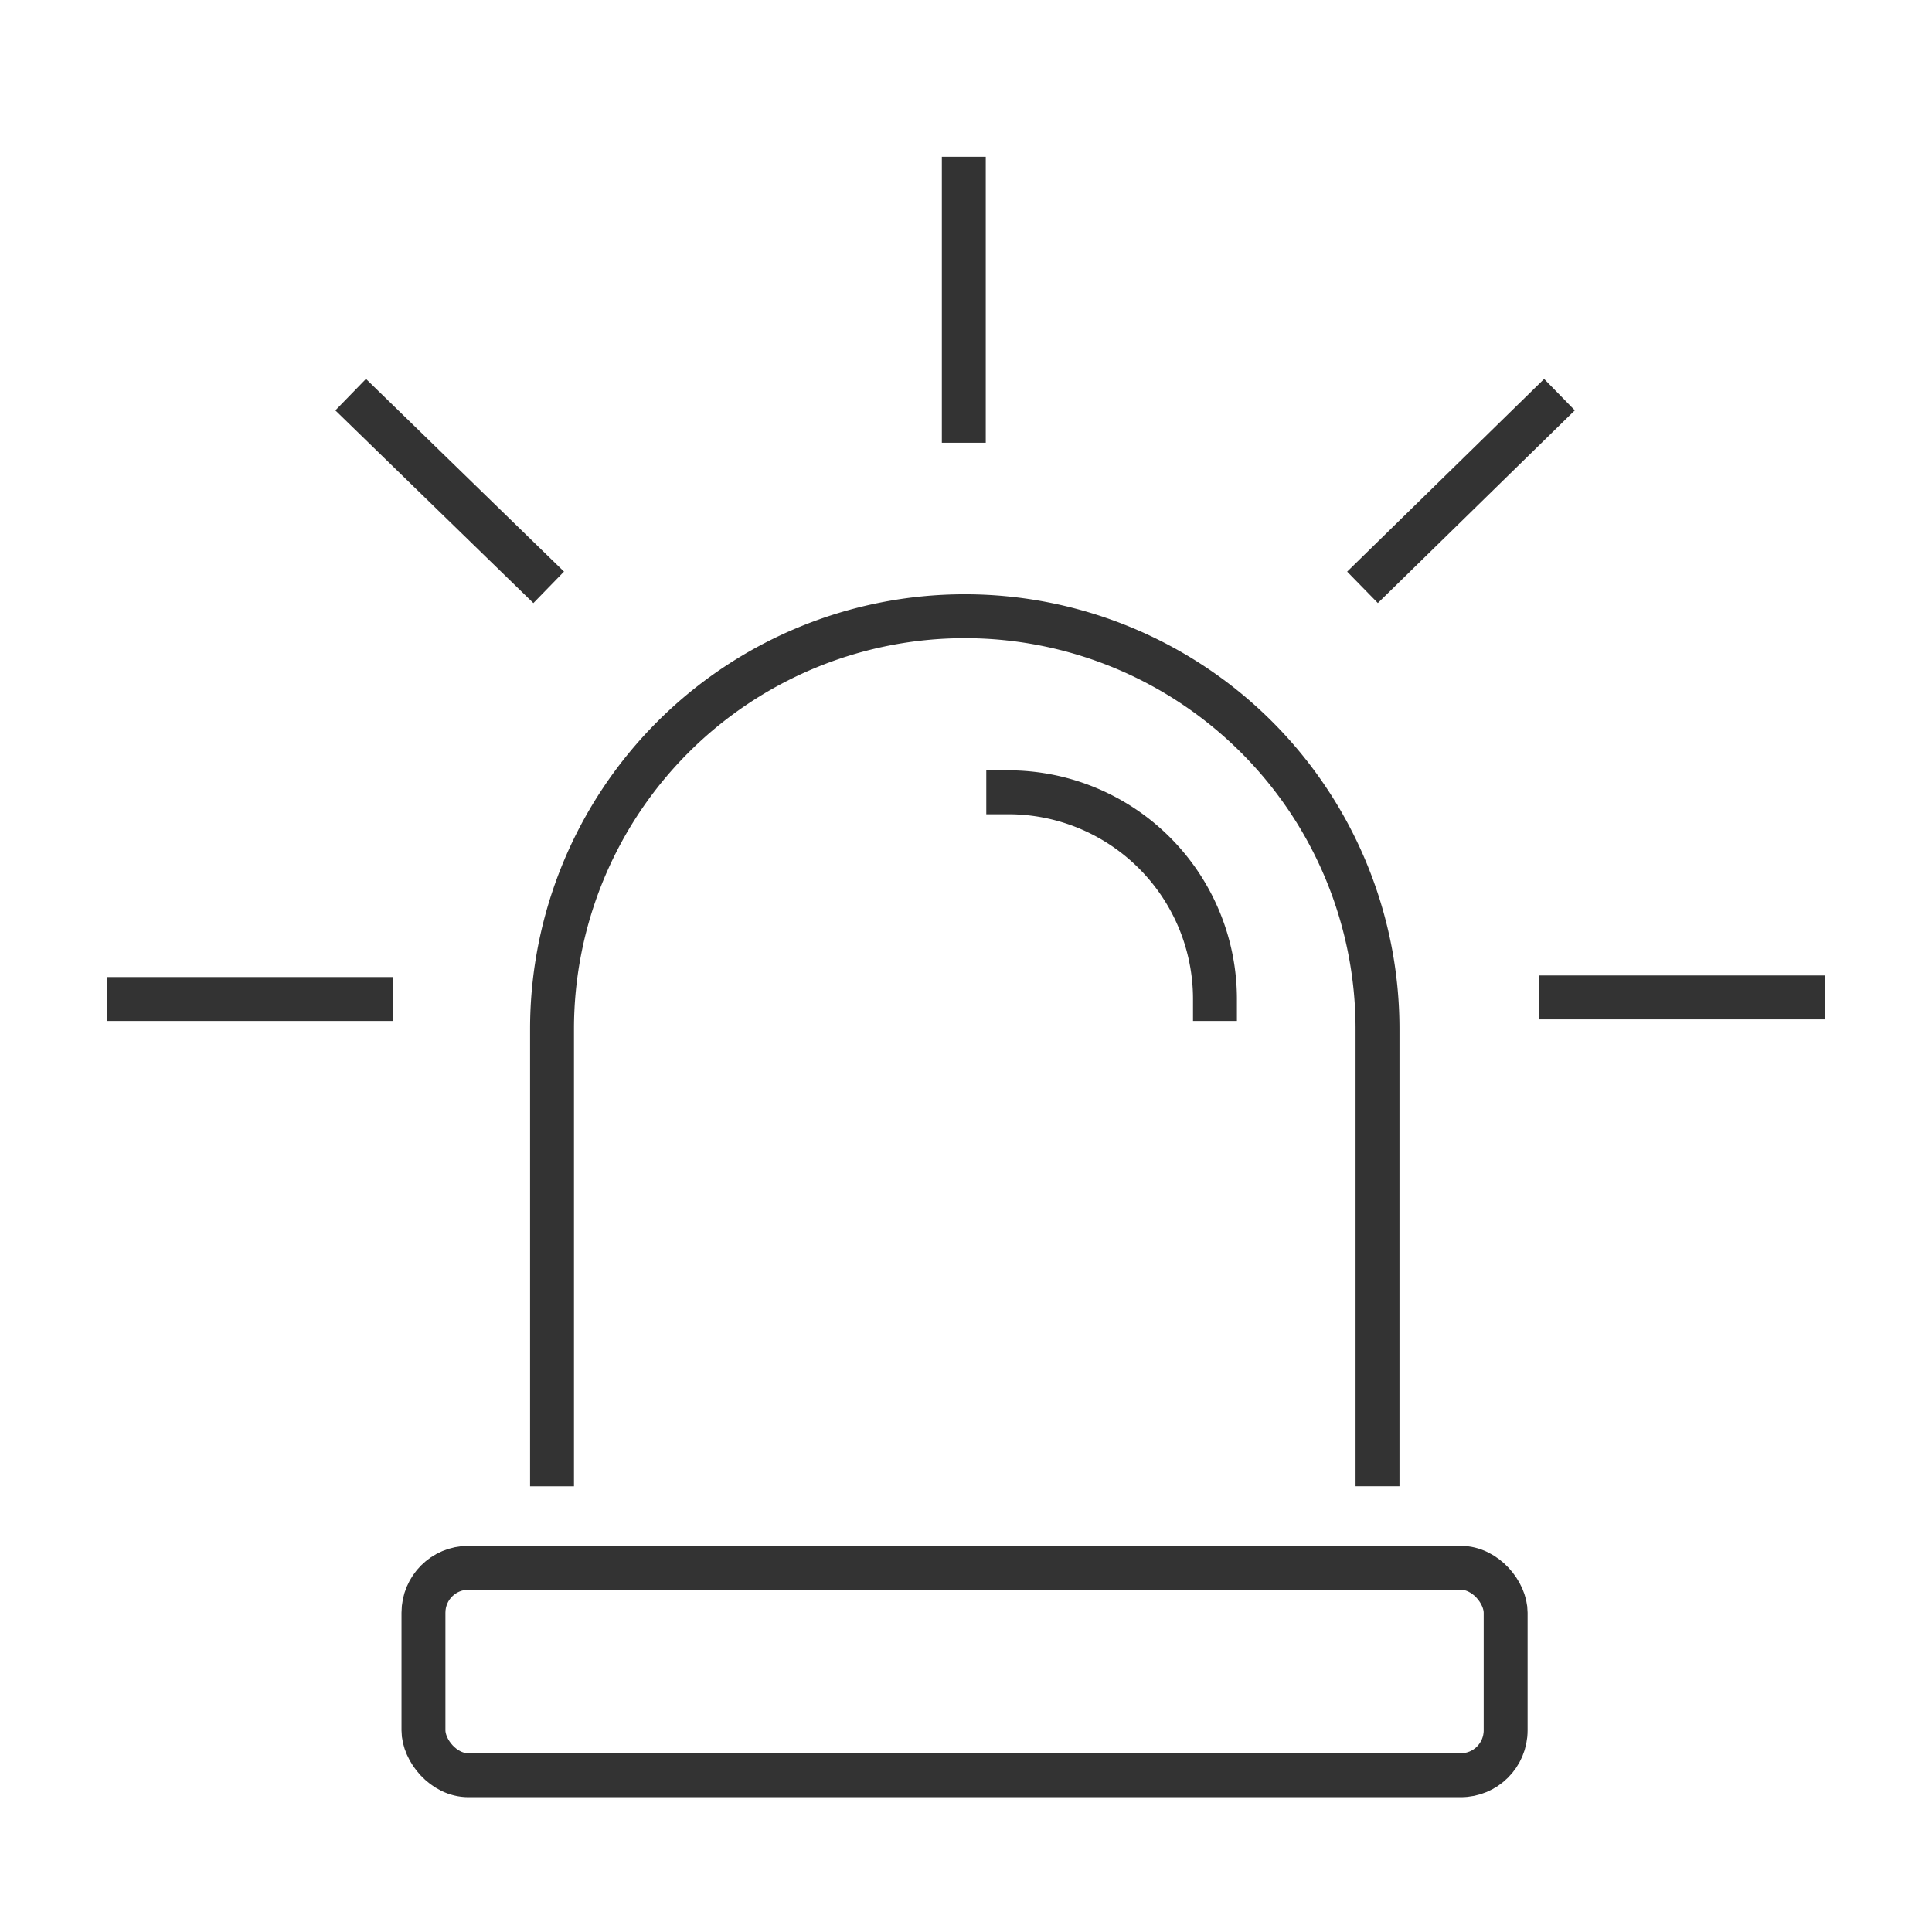 <svg xmlns="http://www.w3.org/2000/svg" viewBox="0 0 220 220"><defs><style>.cls-1,.cls-2,.cls-3{fill:none;}.cls-1,.cls-2{stroke:#333;stroke-linejoin:round;stroke-width:5px;}.cls-1{stroke-linecap:square;}</style></defs><title>Target Industry-icon07</title><g id="&#xB808;&#xC774;&#xC5B4;_2" data-name="&#xB808;&#xC774;&#xC5B4; 2"><g id="Layer_1" data-name="Layer 1"><rect class="cls-1" x="48.22" y="178.53" width="123.23" height="23.62" rx="5.11" ry="5.11"></rect><line class="cls-2" x1="12.2" y1="113.76" x2="44.75" y2="113.76"></line><line class="cls-2" x1="39.93" y1="44.94" x2="62.48" y2="66.88"></line><line class="cls-2" x1="109.75" y1="17.85" x2="109.75" y2="50.42"></line><line class="cls-2" x1="177.58" y1="44.94" x2="155.15" y2="66.88"></line><line class="cls-2" x1="175.25" y1="113.58" x2="207.8" y2="113.58"></line><path class="cls-1" d="M114.81,90.22a23.54,23.54,0,0,1,23.54,23.54"></path><path class="cls-2" d="M62.86,169.25V117.17a47,47,0,1,1,94,0v52.07"></path><rect class="cls-3" width="220" height="220"></rect></g></g></svg>